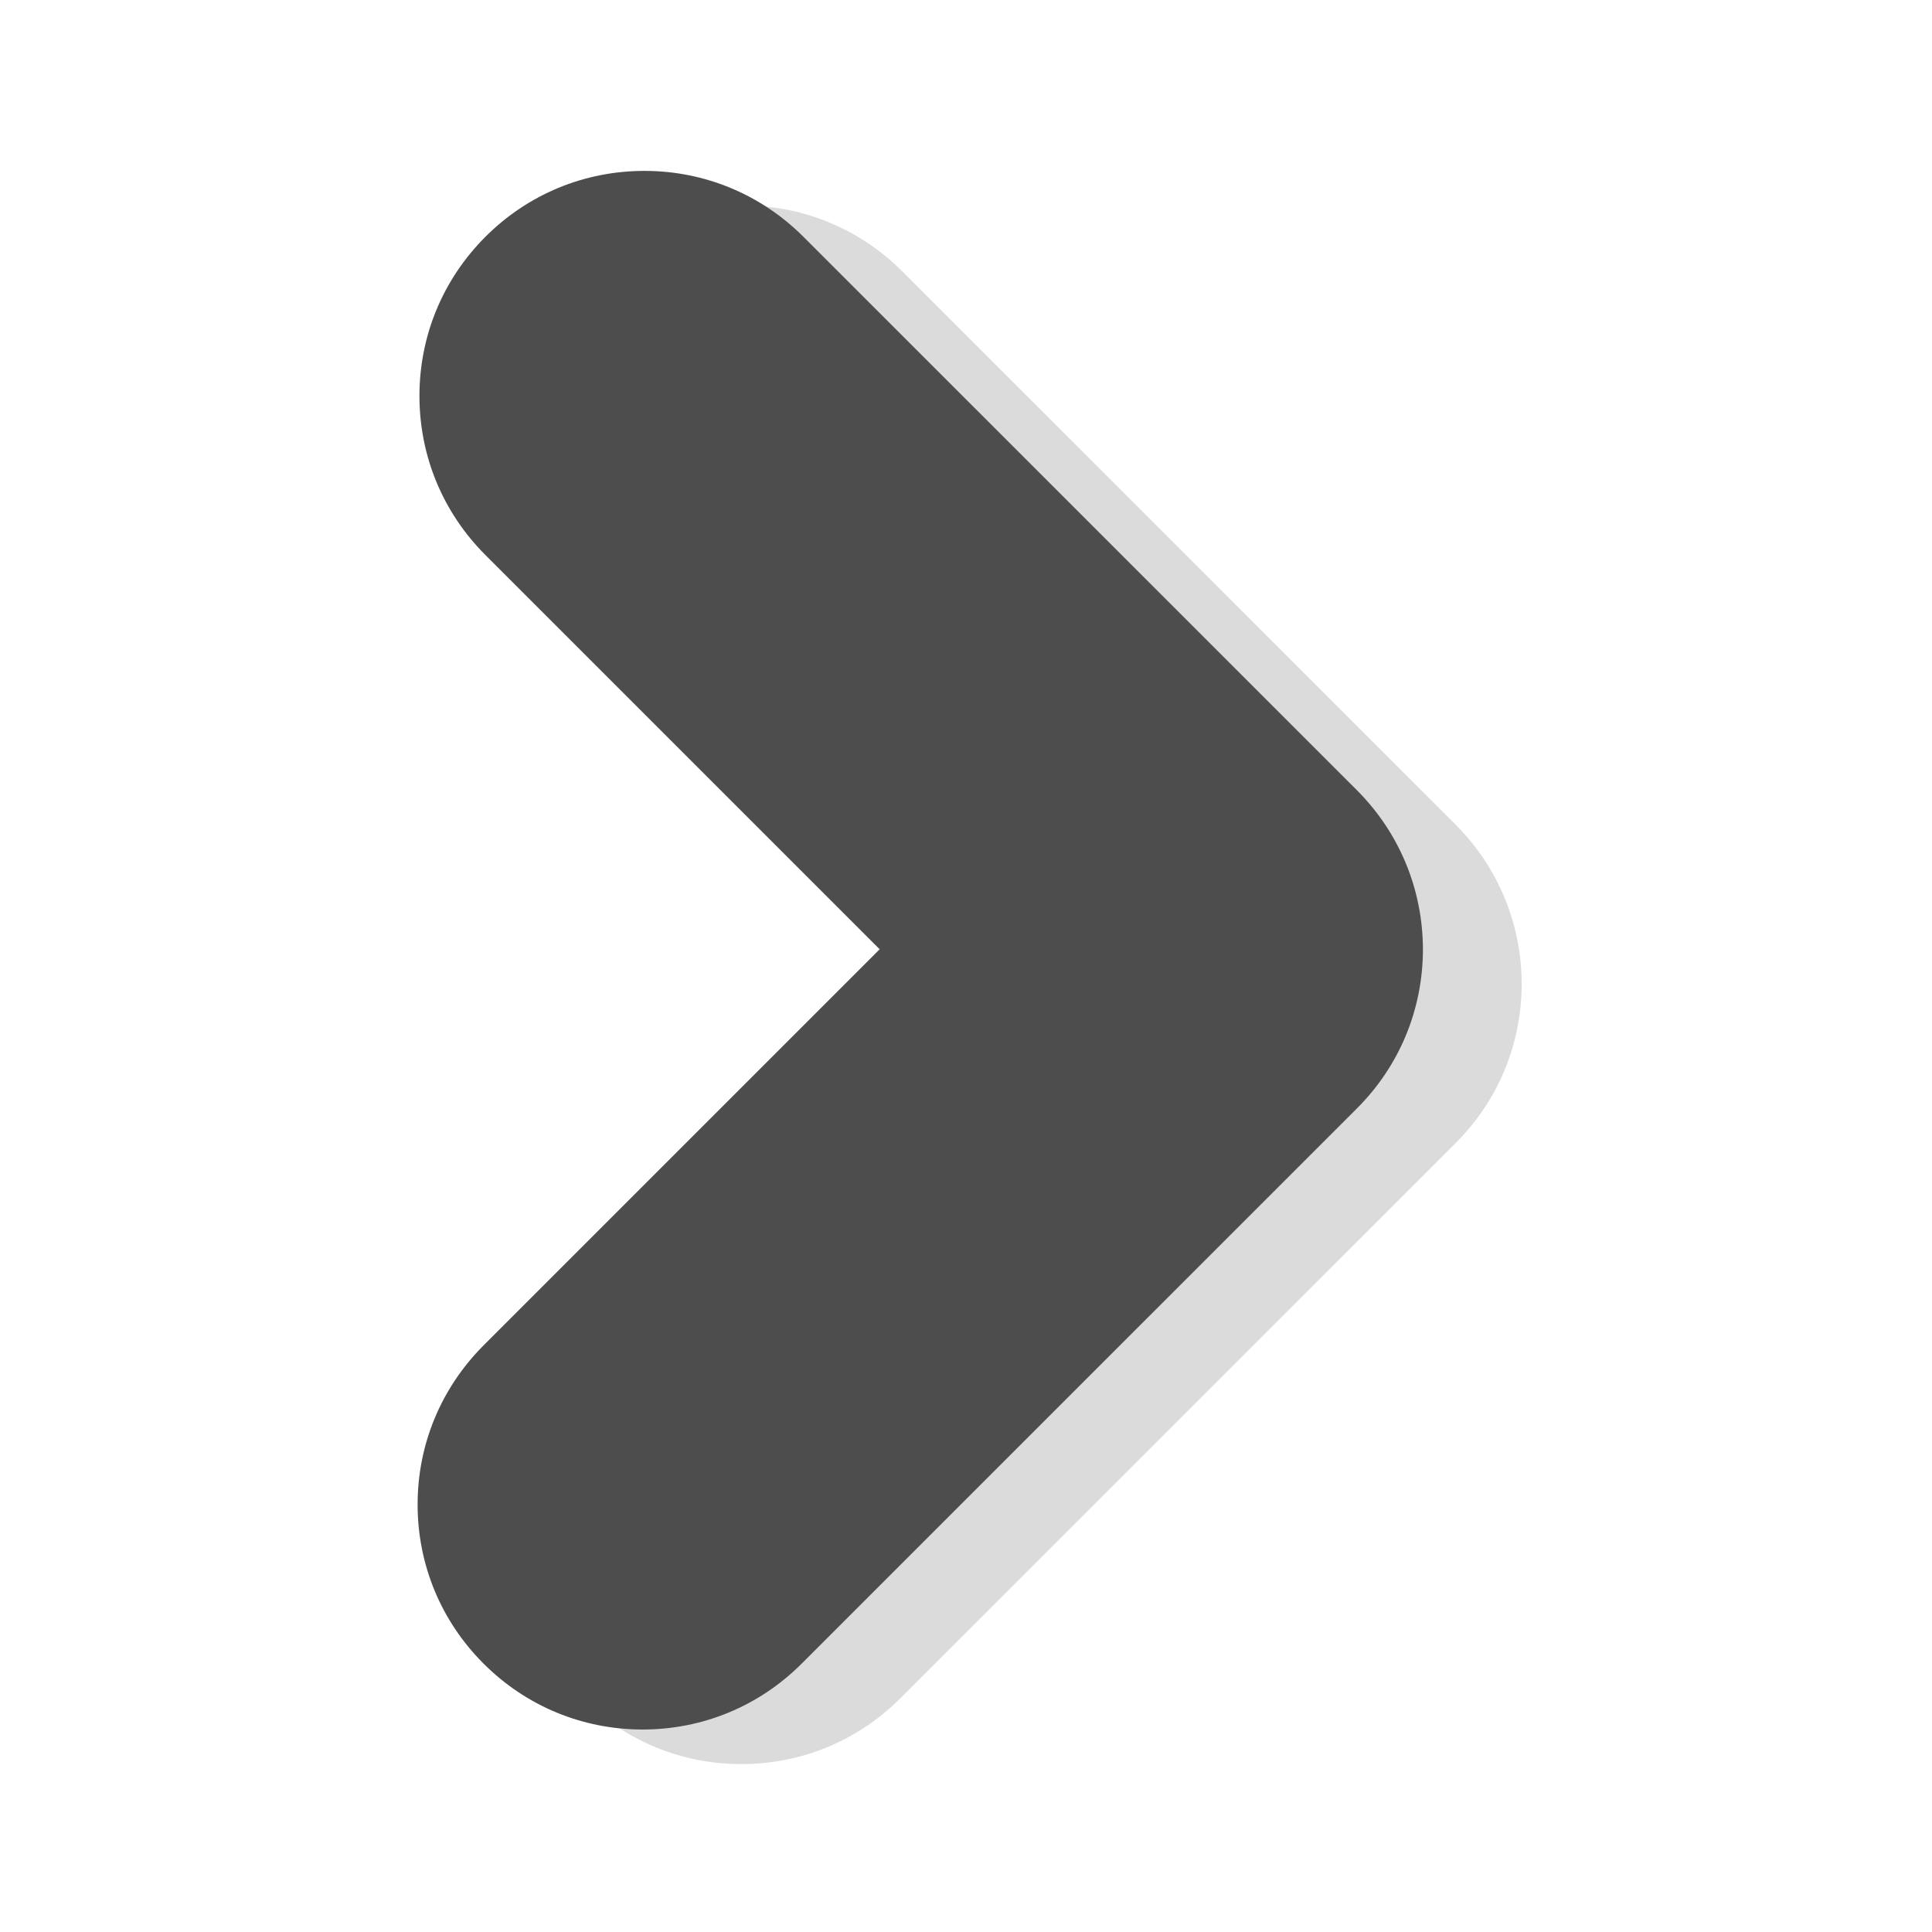 <?xml version="1.0" encoding="UTF-8"?>
<!-- Generator: Adobe Illustrator 28.2.0, SVG Export Plug-In . SVG Version: 6.00 Build 0)  -->
<svg xmlns="http://www.w3.org/2000/svg" xmlns:xlink="http://www.w3.org/1999/xlink" version="1.1" id="Layer_1" x="0px" y="0px" viewBox="0 0 252 252" style="enable-background:new 0 0 252 252;" xml:space="preserve">
<style type="text/css">
	.st0{opacity:0.2;fill:#4D4D4D;}
	.st1{fill:#4D4D4D;}
</style>
<path id="D_1_" class="st0" d="M189.87,107.57L117.69,35.4c-5.54-5.54-12.91-8.6-20.74-8.6c-7.84,0-15.21,3.05-20.75,8.6  c-5.54,5.54-8.6,12.91-8.6,20.75c0,7.84,3.05,15.2,8.6,20.75l51.43,51.43L75.95,180c-5.54,5.55-8.6,12.91-8.6,20.75  c0,7.84,3.05,15.21,8.6,20.75c5.54,5.55,12.91,8.6,20.75,8.6c7.84,0,15.21-3.05,20.75-8.6l72.43-72.42  c5.54-5.54,8.59-12.9,8.6-20.74C198.46,120.49,195.41,113.12,189.87,107.57z"></path>
<path id="D" class="st1" d="M176.98,103.06L104.8,30.89c-5.54-5.54-12.91-8.6-20.74-8.6c-7.84,0-15.21,3.05-20.75,8.6  c-5.54,5.54-8.6,12.91-8.6,20.75c0,7.84,3.05,15.2,8.6,20.75l51.43,51.43l-51.67,51.67c-5.54,5.55-8.6,12.91-8.6,20.75  c0,7.84,3.05,15.21,8.6,20.75c5.54,5.55,12.91,8.6,20.75,8.6c7.84,0,15.21-3.05,20.75-8.6l72.43-72.42  c5.54-5.54,8.59-12.9,8.6-20.74C185.58,115.98,182.52,108.61,176.98,103.06z"></path>
</svg>
